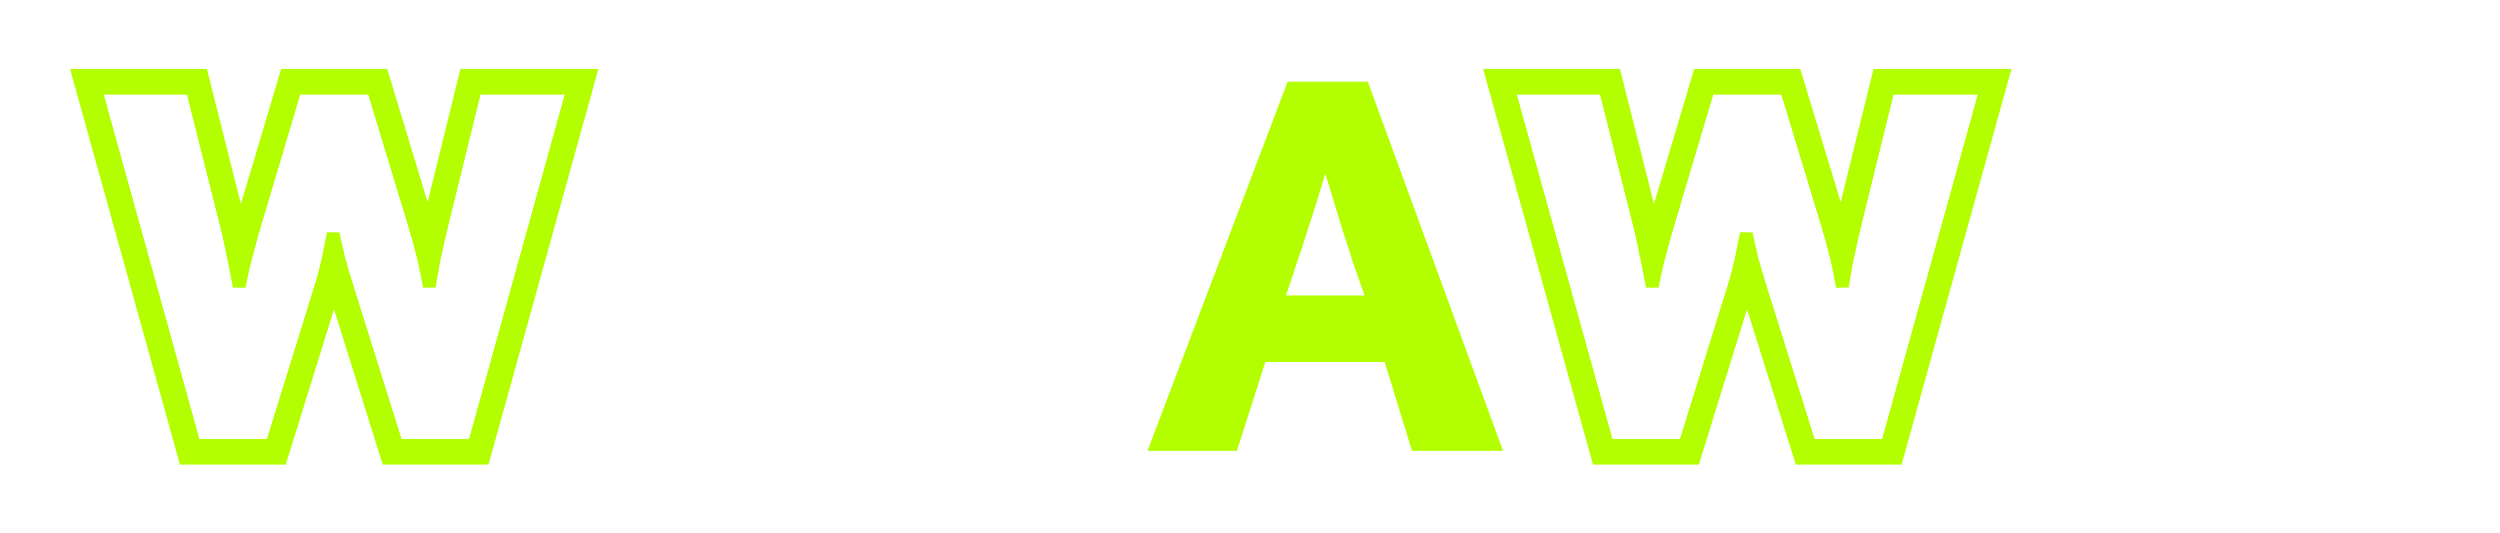 <svg width="169" height="36" viewBox="0 0 169 36" fill="none" xmlns="http://www.w3.org/2000/svg">
<path d="M87.044 5.521H92.464L101.606 30.479H95.45L93.606 24.47H85.533L83.616 30.479H77.57L87.044 5.521ZM92.242 19.972C91.997 19.259 91.739 18.522 91.468 17.76C91.222 16.974 90.977 16.212 90.731 15.475C90.51 14.737 90.301 14.049 90.104 13.41C89.908 12.747 89.736 12.194 89.588 11.751C89.441 12.218 89.269 12.784 89.072 13.447C88.875 14.086 88.654 14.774 88.409 15.511C88.187 16.249 87.942 16.998 87.671 17.76C87.425 18.522 87.18 19.259 86.934 19.972H92.242Z" fill="#B3FF00"/>
<g filter="url(#filter0_f_2001_14033)">
<path d="M16.847 14.912C16.62 15.658 16.405 16.442 16.201 17.264C16.158 17.044 16.114 16.826 16.071 16.609C15.954 16.021 15.824 15.456 15.682 14.912L13.48 6.172L13.316 5.521H12.646H7H5.868L6.171 6.612L12.643 29.917L12.818 30.547H13.472H18.05H18.684L18.872 29.942L22.141 19.412C22.141 19.412 22.141 19.411 22.142 19.41C22.288 18.945 22.421 18.438 22.54 17.89C22.544 17.873 22.547 17.857 22.551 17.84C22.683 18.339 22.826 18.829 22.978 19.309C22.978 19.31 22.979 19.31 22.979 19.311L26.317 29.945L26.506 30.547H27.138H31.716H32.37L32.545 29.917L39.017 6.612L39.32 5.521H38.188H32.474H31.799L31.638 6.176L29.469 14.989L29.469 14.989C29.29 15.72 29.131 16.424 28.993 17.102C28.827 16.41 28.632 15.702 28.408 14.977C28.408 14.976 28.408 14.975 28.408 14.975L25.724 6.132L25.538 5.521H24.9H20.288H19.646L19.463 6.136L16.848 14.909C16.848 14.91 16.848 14.911 16.847 14.912Z" stroke="#B3FF00" stroke-width="1.721"/>
</g>
<path d="M22.532 15.795C22.549 15.884 22.567 15.974 22.584 16.067L22.586 16.076L22.588 16.086C22.703 16.565 22.817 17.067 22.931 17.592L22.933 17.601L22.935 17.609C23.074 18.144 23.226 18.668 23.389 19.18C23.389 19.18 23.389 19.18 23.389 19.18L26.727 29.816L26.822 30.117H27.138H31.716H32.043L32.131 29.802L38.602 6.497L38.754 5.952H38.188H32.474H32.136L32.056 6.279L29.887 15.091L29.887 15.092C29.564 16.409 29.309 17.636 29.123 18.774C29.09 18.976 29.058 19.174 29.027 19.366C28.987 19.17 28.945 18.969 28.903 18.762C28.693 17.597 28.391 16.377 27.997 15.103C27.997 15.102 27.997 15.102 27.997 15.102L25.312 6.257L25.219 5.952H24.9H20.288H19.967L19.875 6.259L17.26 15.035C17.26 15.035 17.259 15.035 17.259 15.036C16.935 16.102 16.634 17.248 16.357 18.473L16.357 18.473L16.355 18.479C16.291 18.785 16.228 19.079 16.168 19.362C16.113 19.061 16.055 18.758 15.994 18.451C15.879 17.854 15.764 17.268 15.649 16.693C15.533 16.113 15.405 15.555 15.265 15.019L13.063 6.277L12.981 5.952H12.646H7H6.434L6.585 6.497L13.057 29.802L13.145 30.117H13.472H18.05H18.367L18.461 29.814L21.731 19.283C21.731 19.282 21.731 19.282 21.731 19.282C21.873 18.831 22.002 18.337 22.119 17.799C22.235 17.27 22.338 16.751 22.43 16.244C22.465 16.091 22.499 15.941 22.532 15.795Z" stroke="#B3FF00" stroke-width="0.861"/>
<g filter="url(#filter1_f_2001_14033)">
<path d="M112.371 14.912C112.144 15.658 111.928 16.442 111.725 17.264C111.681 17.044 111.638 16.826 111.595 16.609C111.477 16.021 111.348 15.456 111.206 14.912L109.003 6.172L108.84 5.521H108.169H102.523H101.391L101.694 6.612L108.166 29.917L108.341 30.547H108.995H113.573H114.207L114.395 29.942L117.664 19.412C117.665 19.412 117.665 19.411 117.665 19.41C117.812 18.945 117.944 18.438 118.063 17.89C118.067 17.873 118.071 17.857 118.074 17.84C118.206 18.339 118.349 18.829 118.502 19.309C118.502 19.31 118.502 19.31 118.502 19.311L121.84 29.945L122.029 30.547H122.661H127.24H127.894L128.069 29.917L134.541 6.612L134.844 5.521H133.711H127.997H127.323L127.161 6.176L124.993 14.989L124.993 14.989C124.813 15.72 124.654 16.424 124.517 17.102C124.351 16.41 124.156 15.702 123.932 14.977C123.931 14.976 123.931 14.975 123.931 14.975L121.247 6.132L121.062 5.521H120.424H115.811H115.169L114.986 6.136L112.371 14.909C112.371 14.91 112.371 14.911 112.371 14.912Z" stroke="#B3FF00" stroke-width="1.721"/>
</g>
<path d="M118.055 15.795C118.073 15.884 118.09 15.974 118.108 16.067L118.11 16.076L118.112 16.086C118.226 16.565 118.34 17.067 118.454 17.592L118.456 17.601L118.458 17.609C118.598 18.144 118.749 18.668 118.912 19.18C118.912 19.18 118.912 19.18 118.912 19.18L122.251 29.816L122.345 30.117H122.661H127.24H127.567L127.654 29.802L134.126 6.497L134.277 5.952H133.711H127.997H127.66L127.579 6.279L125.41 15.091L125.41 15.092C125.087 16.409 124.832 17.636 124.646 18.774C124.613 18.976 124.581 19.174 124.551 19.366C124.51 19.17 124.469 18.969 124.426 18.762C124.217 17.597 123.914 16.377 123.52 15.103C123.52 15.102 123.52 15.102 123.52 15.102L120.836 6.257L120.743 5.952H120.424H115.811H115.49L115.399 6.259L112.783 15.035C112.783 15.035 112.783 15.035 112.783 15.036C112.458 16.102 112.157 17.248 111.88 18.473L111.88 18.473L111.879 18.479C111.814 18.785 111.752 19.079 111.692 19.362C111.637 19.061 111.579 18.758 111.517 18.451C111.402 17.854 111.288 17.268 111.173 16.693C111.057 16.113 110.929 15.555 110.789 15.019L108.586 6.277L108.504 5.952H108.169H102.523H101.957L102.109 6.497L108.58 29.802L108.668 30.117H108.995H113.573H113.89L113.984 29.814L117.254 19.283C117.254 19.282 117.254 19.282 117.254 19.282C117.397 18.831 117.526 18.337 117.643 17.799C117.758 17.27 117.862 16.751 117.954 16.244C117.989 16.091 118.022 15.941 118.055 15.795Z" stroke="#B3FF00" stroke-width="0.861"/>
<path d="M42.281 5.521H48.364V30.479H42.281V5.521Z" fill="white"/>
<path d="M67.388 5.521H73.471V30.479H68.273L61.158 19.714C61.011 19.493 60.802 19.173 60.532 18.756C60.286 18.338 60.015 17.908 59.721 17.465C59.45 16.998 59.18 16.556 58.909 16.138C58.664 15.696 58.455 15.339 58.283 15.069C58.307 15.438 58.332 15.893 58.356 16.433C58.406 16.949 58.443 17.478 58.467 18.018C58.516 18.559 58.553 19.087 58.578 19.604C58.602 20.12 58.614 20.55 58.614 20.894L58.725 30.479H52.642V5.521H57.619L64.808 16.212C65.029 16.556 65.275 16.949 65.545 17.392C65.815 17.809 66.086 18.239 66.356 18.682C66.651 19.124 66.921 19.554 67.167 19.972C67.413 20.365 67.622 20.709 67.794 21.004C67.769 20.611 67.745 20.157 67.72 19.64C67.695 19.124 67.659 18.596 67.609 18.055C67.585 17.49 67.56 16.949 67.536 16.433C67.511 15.917 67.499 15.462 67.499 15.069L67.388 5.521Z" fill="white"/>
<path d="M137.812 5.521H143.895V30.479H137.812V5.521Z" fill="white"/>
<path d="M162.92 5.521H169.002V30.479H163.804L156.689 19.714C156.542 19.493 156.333 19.173 156.063 18.756C155.817 18.338 155.547 17.908 155.252 17.465C154.981 16.998 154.711 16.556 154.441 16.138C154.195 15.696 153.986 15.339 153.814 15.069C153.839 15.438 153.863 15.893 153.888 16.433C153.937 16.949 153.974 17.478 153.998 18.018C154.047 18.559 154.084 19.087 154.109 19.604C154.133 20.12 154.146 20.55 154.146 20.894L154.256 30.479H148.174V5.521H153.15L160.339 16.212C160.56 16.556 160.806 16.949 161.076 17.392C161.347 17.809 161.617 18.239 161.887 18.682C162.182 19.124 162.453 19.554 162.698 19.972C162.944 20.365 163.153 20.709 163.325 21.004C163.3 20.611 163.276 20.157 163.251 19.64C163.227 19.124 163.19 18.596 163.141 18.055C163.116 17.49 163.092 16.949 163.067 16.433C163.042 15.917 163.03 15.462 163.03 15.069L162.92 5.521Z" fill="white"/>
<defs>
<filter id="filter0_f_2001_14033" x="0.431" y="0.358" width="44.325" height="35.353" filterUnits="userSpaceOnUse" color-interpolation-filters="sRGB">
<feFlood flood-opacity="0" result="BackgroundImageFix"/>
<feBlend mode="normal" in="SourceGraphic" in2="BackgroundImageFix" result="shape"/>
<feGaussianBlur stdDeviation="2.151" result="effect1_foregroundBlur_2001_14033"/>
</filter>
<filter id="filter1_f_2001_14033" x="95.955" y="0.358" width="44.325" height="35.353" filterUnits="userSpaceOnUse" color-interpolation-filters="sRGB">
<feFlood flood-opacity="0" result="BackgroundImageFix"/>
<feBlend mode="normal" in="SourceGraphic" in2="BackgroundImageFix" result="shape"/>
<feGaussianBlur stdDeviation="2.151" result="effect1_foregroundBlur_2001_14033"/>
</filter>
</defs>
</svg>
